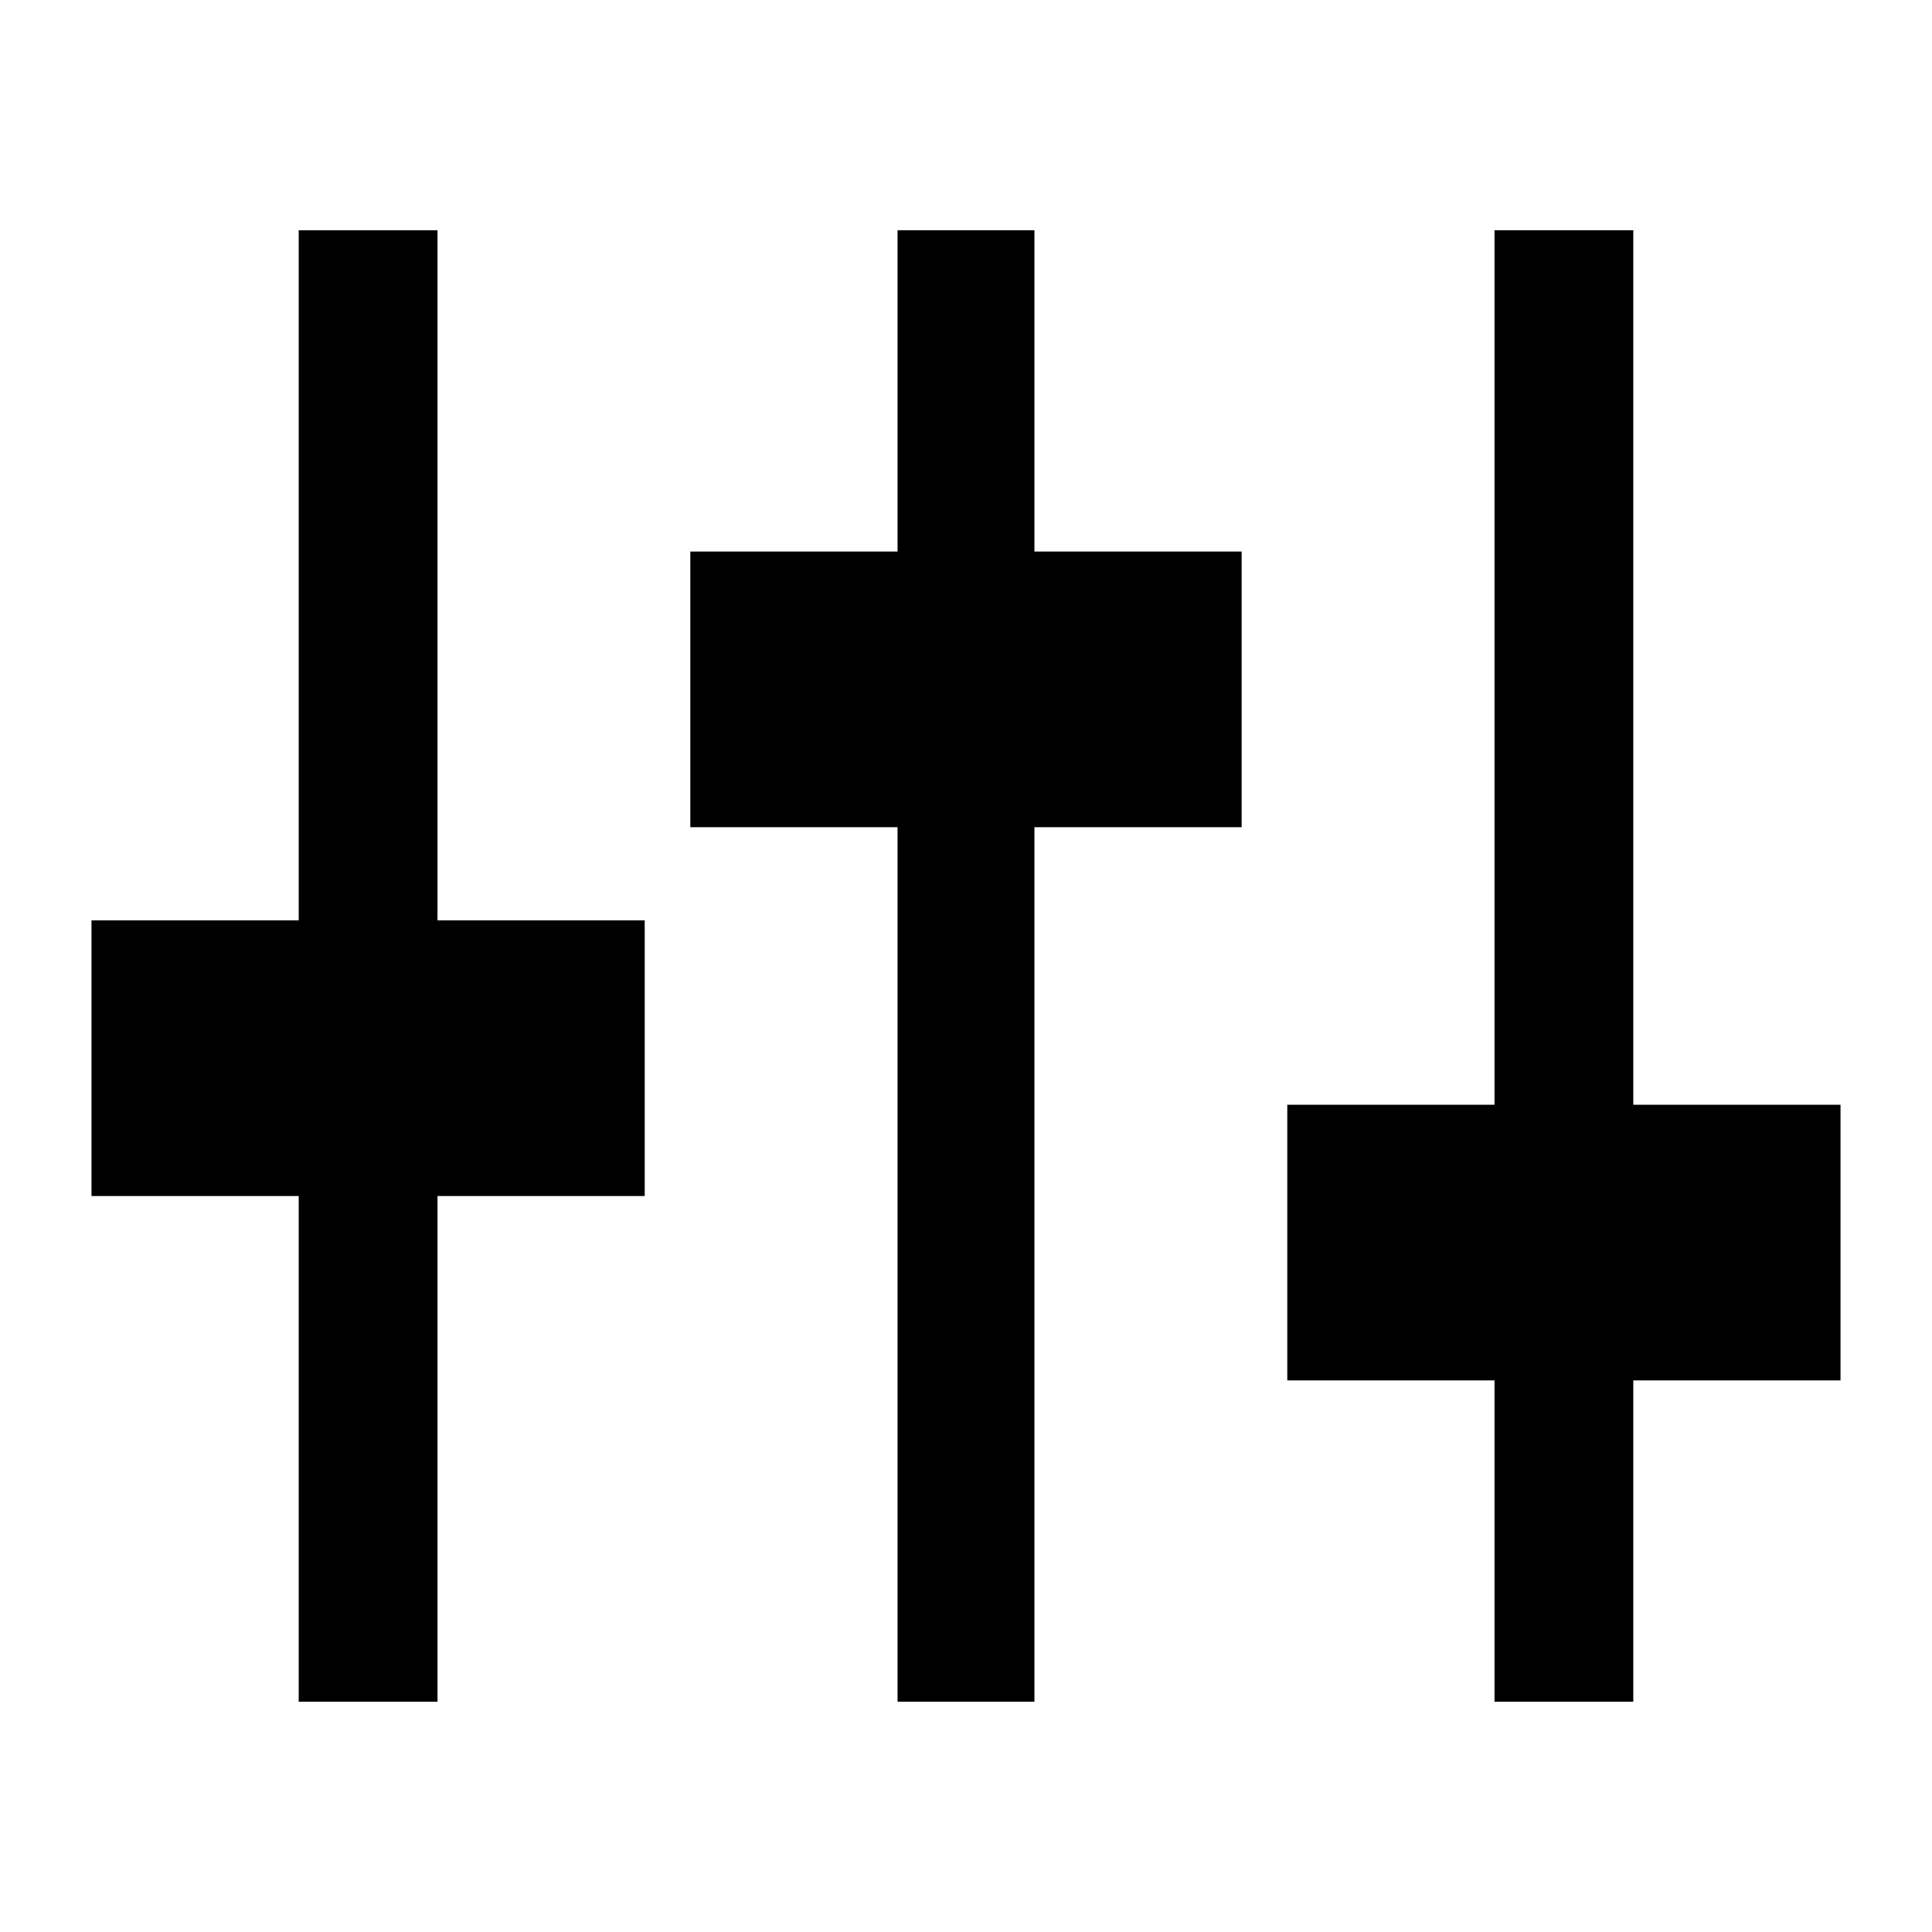 <?xml version="1.0" encoding="UTF-8"?>
<!-- Uploaded to: SVG Repo, www.svgrepo.com, Generator: SVG Repo Mixer Tools -->
<svg fill="#000000" width="800px" height="800px" version="1.1" viewBox="144 144 512 512" xmlns="http://www.w3.org/2000/svg">
 <g>
  <path d="m223.16 594.97h36.781v-134.01h54.914v-73.055h-54.914v-182.88h-36.781v182.88h-54.914v73.055h54.914z"/>
  <path d="m381.86 205.02v85.145h-54.918v73.051h54.918v231.75h36.273v-231.75h54.914v-73.051h-54.914v-85.145z"/>
  <path d="m576.84 205.02h-36.777v231.75h-54.918v73.051h54.918v85.145h36.777v-85.145h54.914v-73.051h-54.914z"/>
 </g>
</svg>
